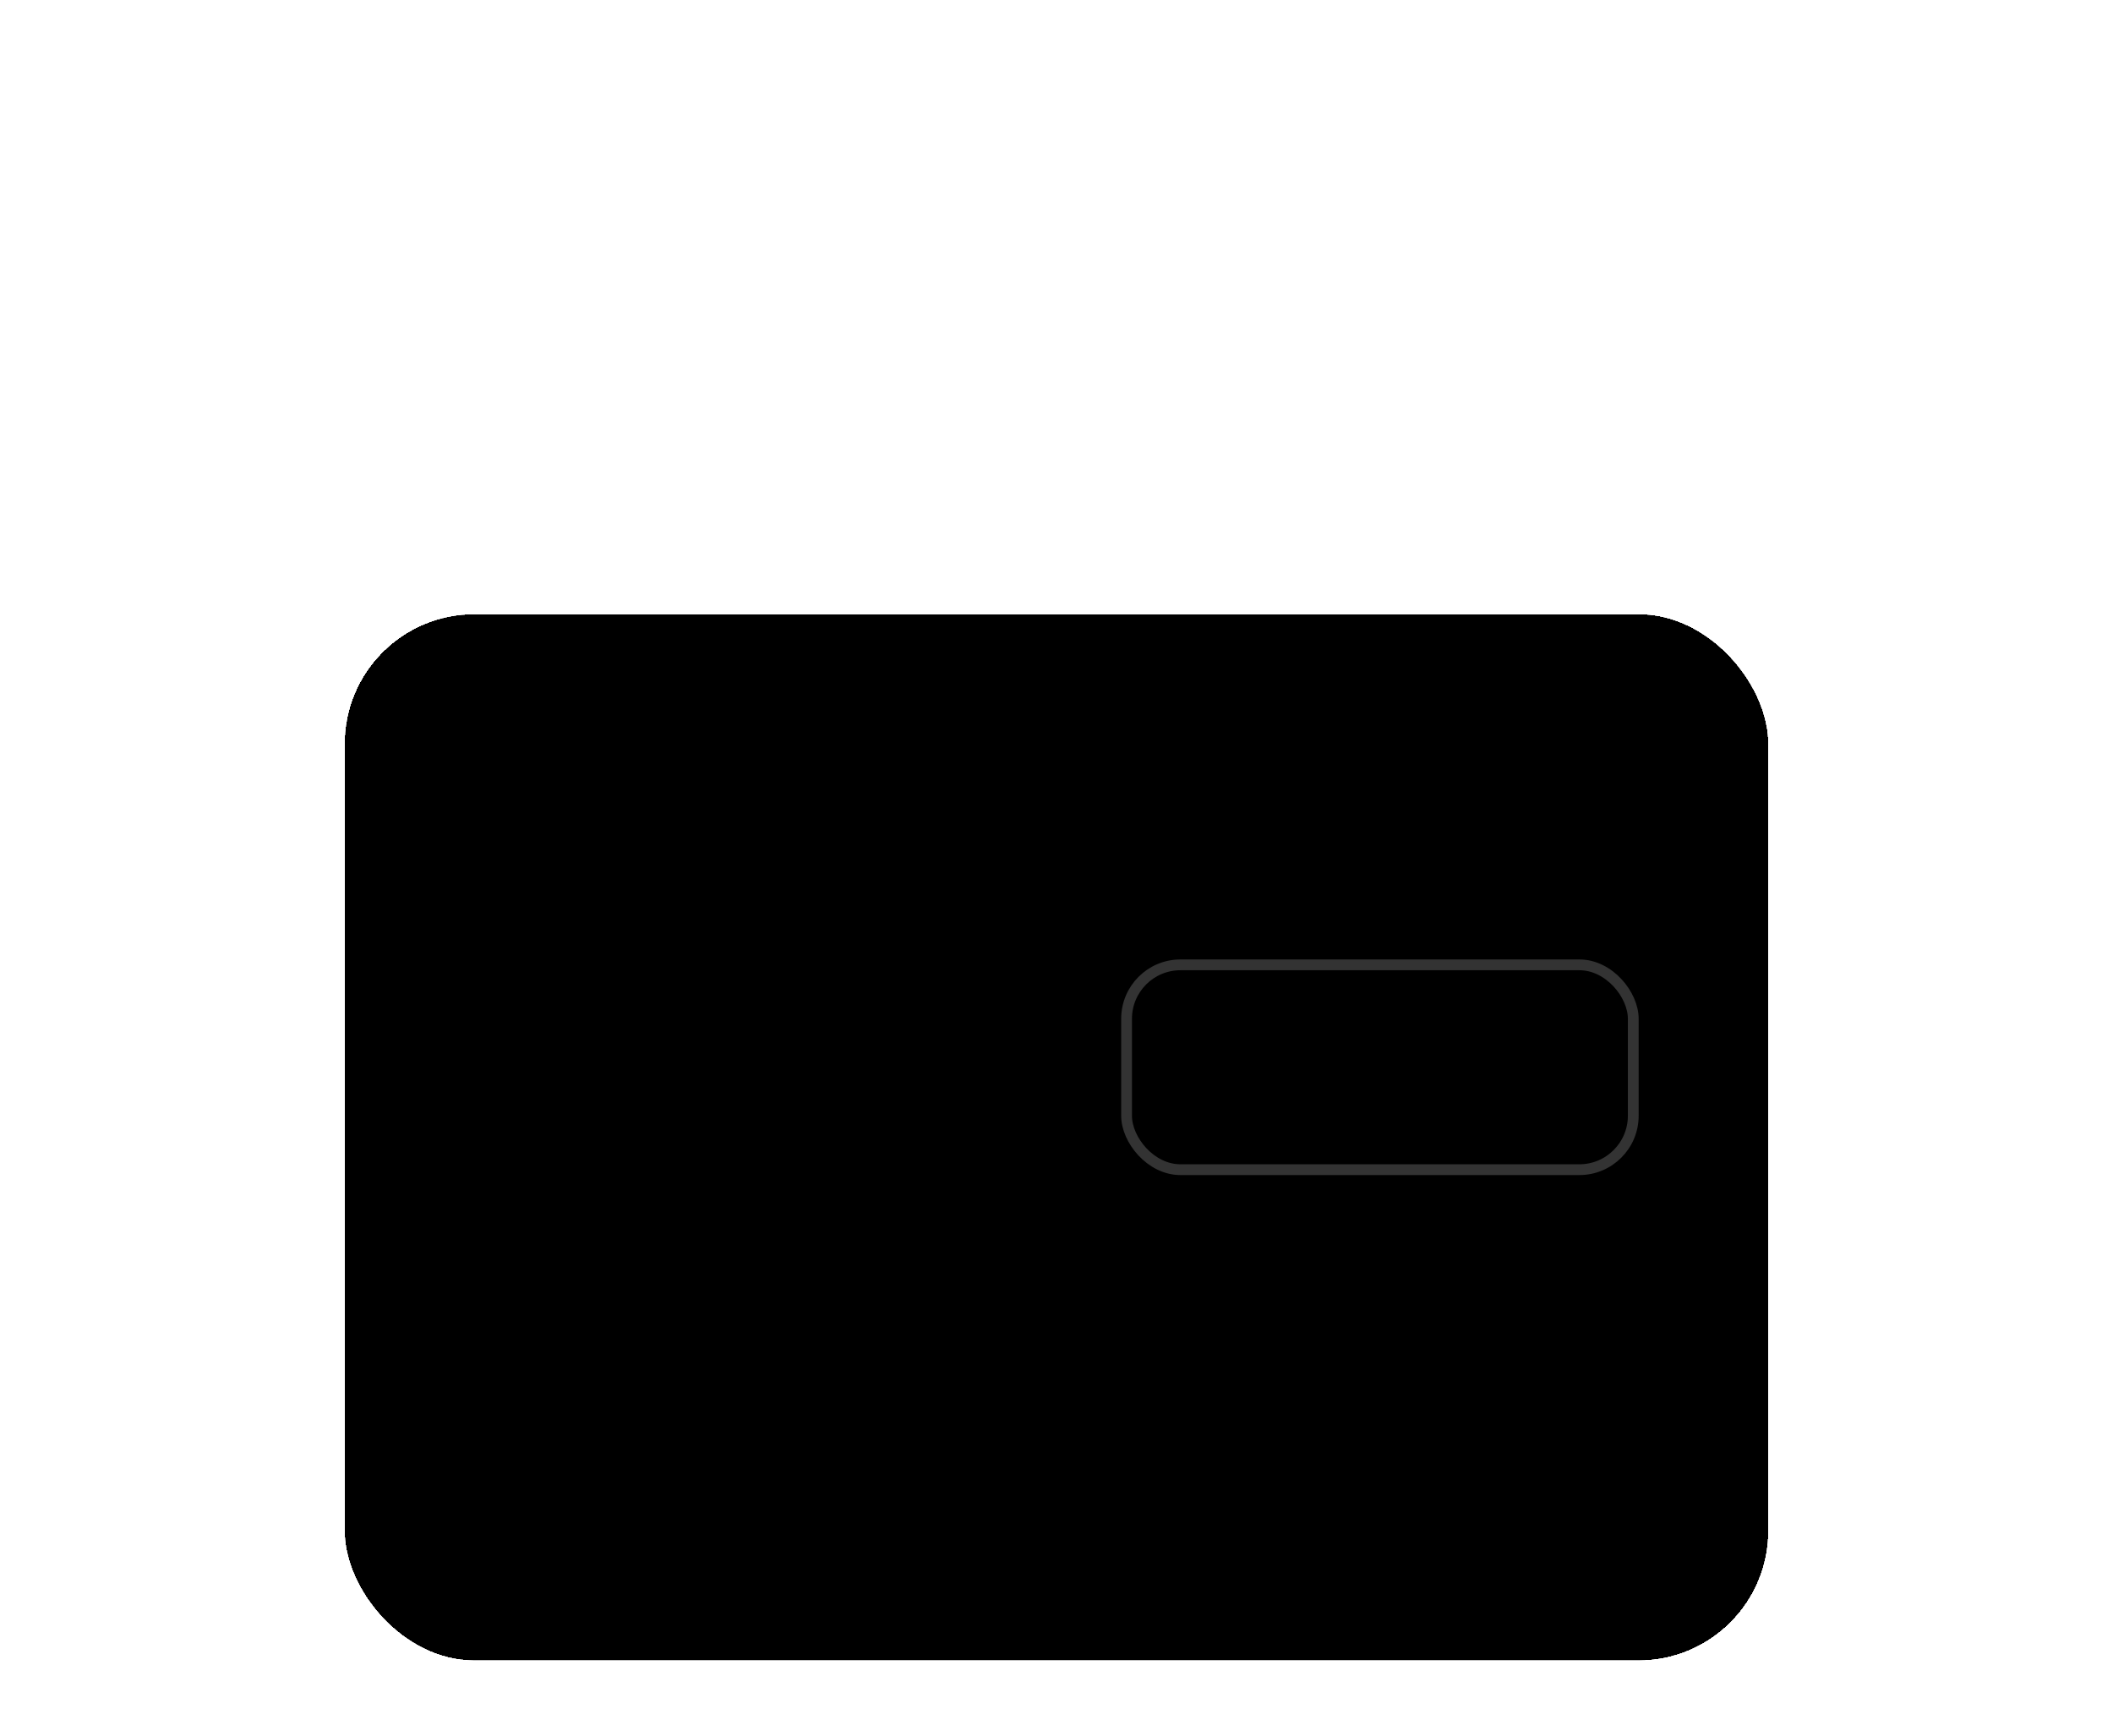 <?xml version="1.0" encoding="UTF-8"?> <svg xmlns="http://www.w3.org/2000/svg" width="196" height="161" viewBox="0 0 196 161" fill="none"> <g filter="url(#filter0_bdii_53_297)"> <rect x="32" y="8" width="132" height="97" rx="12" fill="#BAD6F7" fill-opacity="0.03" style="fill:#BAD6F7;fill:color(display-p3 0.729 0.839 0.969);fill-opacity:0.03;" shape-rendering="crispEdges"></rect> <rect x="32.25" y="8.25" width="131.5" height="96.5" rx="11.75" stroke="#BAD7F7" stroke-opacity="0.12" style="stroke:#BAD7F7;stroke:color(display-p3 0.729 0.843 0.969);stroke-opacity:0.12;" stroke-width="0.5"></rect> <rect width="40" height="12" transform="translate(48 44)" fill="#BBD7F7" fill-opacity="0.24" style="fill:#BBD7F7;fill:color(display-p3 0.733 0.843 0.969);fill-opacity:0.24;"></rect> <rect x="108" y="44" width="40" height="12" rx="1.5" fill="#BBD7F7" style="fill:#BBD7F7;fill:color(display-p3 0.733 0.843 0.969);fill-opacity:1;"></rect> <rect x="104.5" y="40.5" width="47" height="19" rx="5" stroke="white" stroke-opacity="0.2" style="stroke:white;stroke-opacity:0.2;"></rect> <rect x="48" y="76" width="40" height="12" rx="3" fill="#BBD7F7" fill-opacity="0.24" style="fill:#BBD7F7;fill:color(display-p3 0.733 0.843 0.969);fill-opacity:0.24;"></rect> <rect x="108" y="76" width="40" height="12" rx="6" fill="#BBD7F7" fill-opacity="0.24" style="fill:#BBD7F7;fill:color(display-p3 0.733 0.843 0.969);fill-opacity:0.24;"></rect> </g> <defs> <filter id="filter0_bdii_53_297" x="0" y="0" width="196" height="161" filterUnits="userSpaceOnUse" color-interpolation-filters="sRGB"> <feFlood flood-opacity="0" result="BackgroundImageFix"></feFlood> <feGaussianBlur in="BackgroundImageFix" stdDeviation="2"></feGaussianBlur> <feComposite in2="SourceAlpha" operator="in" result="effect1_backgroundBlur_53_297"></feComposite> <feColorMatrix in="SourceAlpha" type="matrix" values="0 0 0 0 0 0 0 0 0 0 0 0 0 0 0 0 0 0 127 0" result="hardAlpha"></feColorMatrix> <feOffset dy="24"></feOffset> <feGaussianBlur stdDeviation="16"></feGaussianBlur> <feComposite in2="hardAlpha" operator="out"></feComposite> <feColorMatrix type="matrix" values="0 0 0 0 0.024 0 0 0 0 0.024 0 0 0 0 0.055 0 0 0 0.7 0"></feColorMatrix> <feBlend mode="normal" in2="effect1_backgroundBlur_53_297" result="effect2_dropShadow_53_297"></feBlend> <feBlend mode="normal" in="SourceGraphic" in2="effect2_dropShadow_53_297" result="shape"></feBlend> <feColorMatrix in="SourceAlpha" type="matrix" values="0 0 0 0 0 0 0 0 0 0 0 0 0 0 0 0 0 0 127 0" result="hardAlpha"></feColorMatrix> <feOffset dy="24"></feOffset> <feGaussianBlur stdDeviation="24"></feGaussianBlur> <feComposite in2="hardAlpha" operator="arithmetic" k2="-1" k3="1"></feComposite> <feColorMatrix type="matrix" values="0 0 0 0 0.78 0 0 0 0 0.827 0 0 0 0 0.918 0 0 0 0.05 0"></feColorMatrix> <feBlend mode="normal" in2="shape" result="effect3_innerShadow_53_297"></feBlend> <feColorMatrix in="SourceAlpha" type="matrix" values="0 0 0 0 0 0 0 0 0 0 0 0 0 0 0 0 0 0 127 0" result="hardAlpha"></feColorMatrix> <feOffset dy="1"></feOffset> <feGaussianBlur stdDeviation="0.5"></feGaussianBlur> <feComposite in2="hardAlpha" operator="arithmetic" k2="-1" k3="1"></feComposite> <feColorMatrix type="matrix" values="0 0 0 0 0.78 0 0 0 0 0.827 0 0 0 0 0.918 0 0 0 0.12 0"></feColorMatrix> <feBlend mode="normal" in2="effect3_innerShadow_53_297" result="effect4_innerShadow_53_297"></feBlend> </filter> </defs> </svg> 